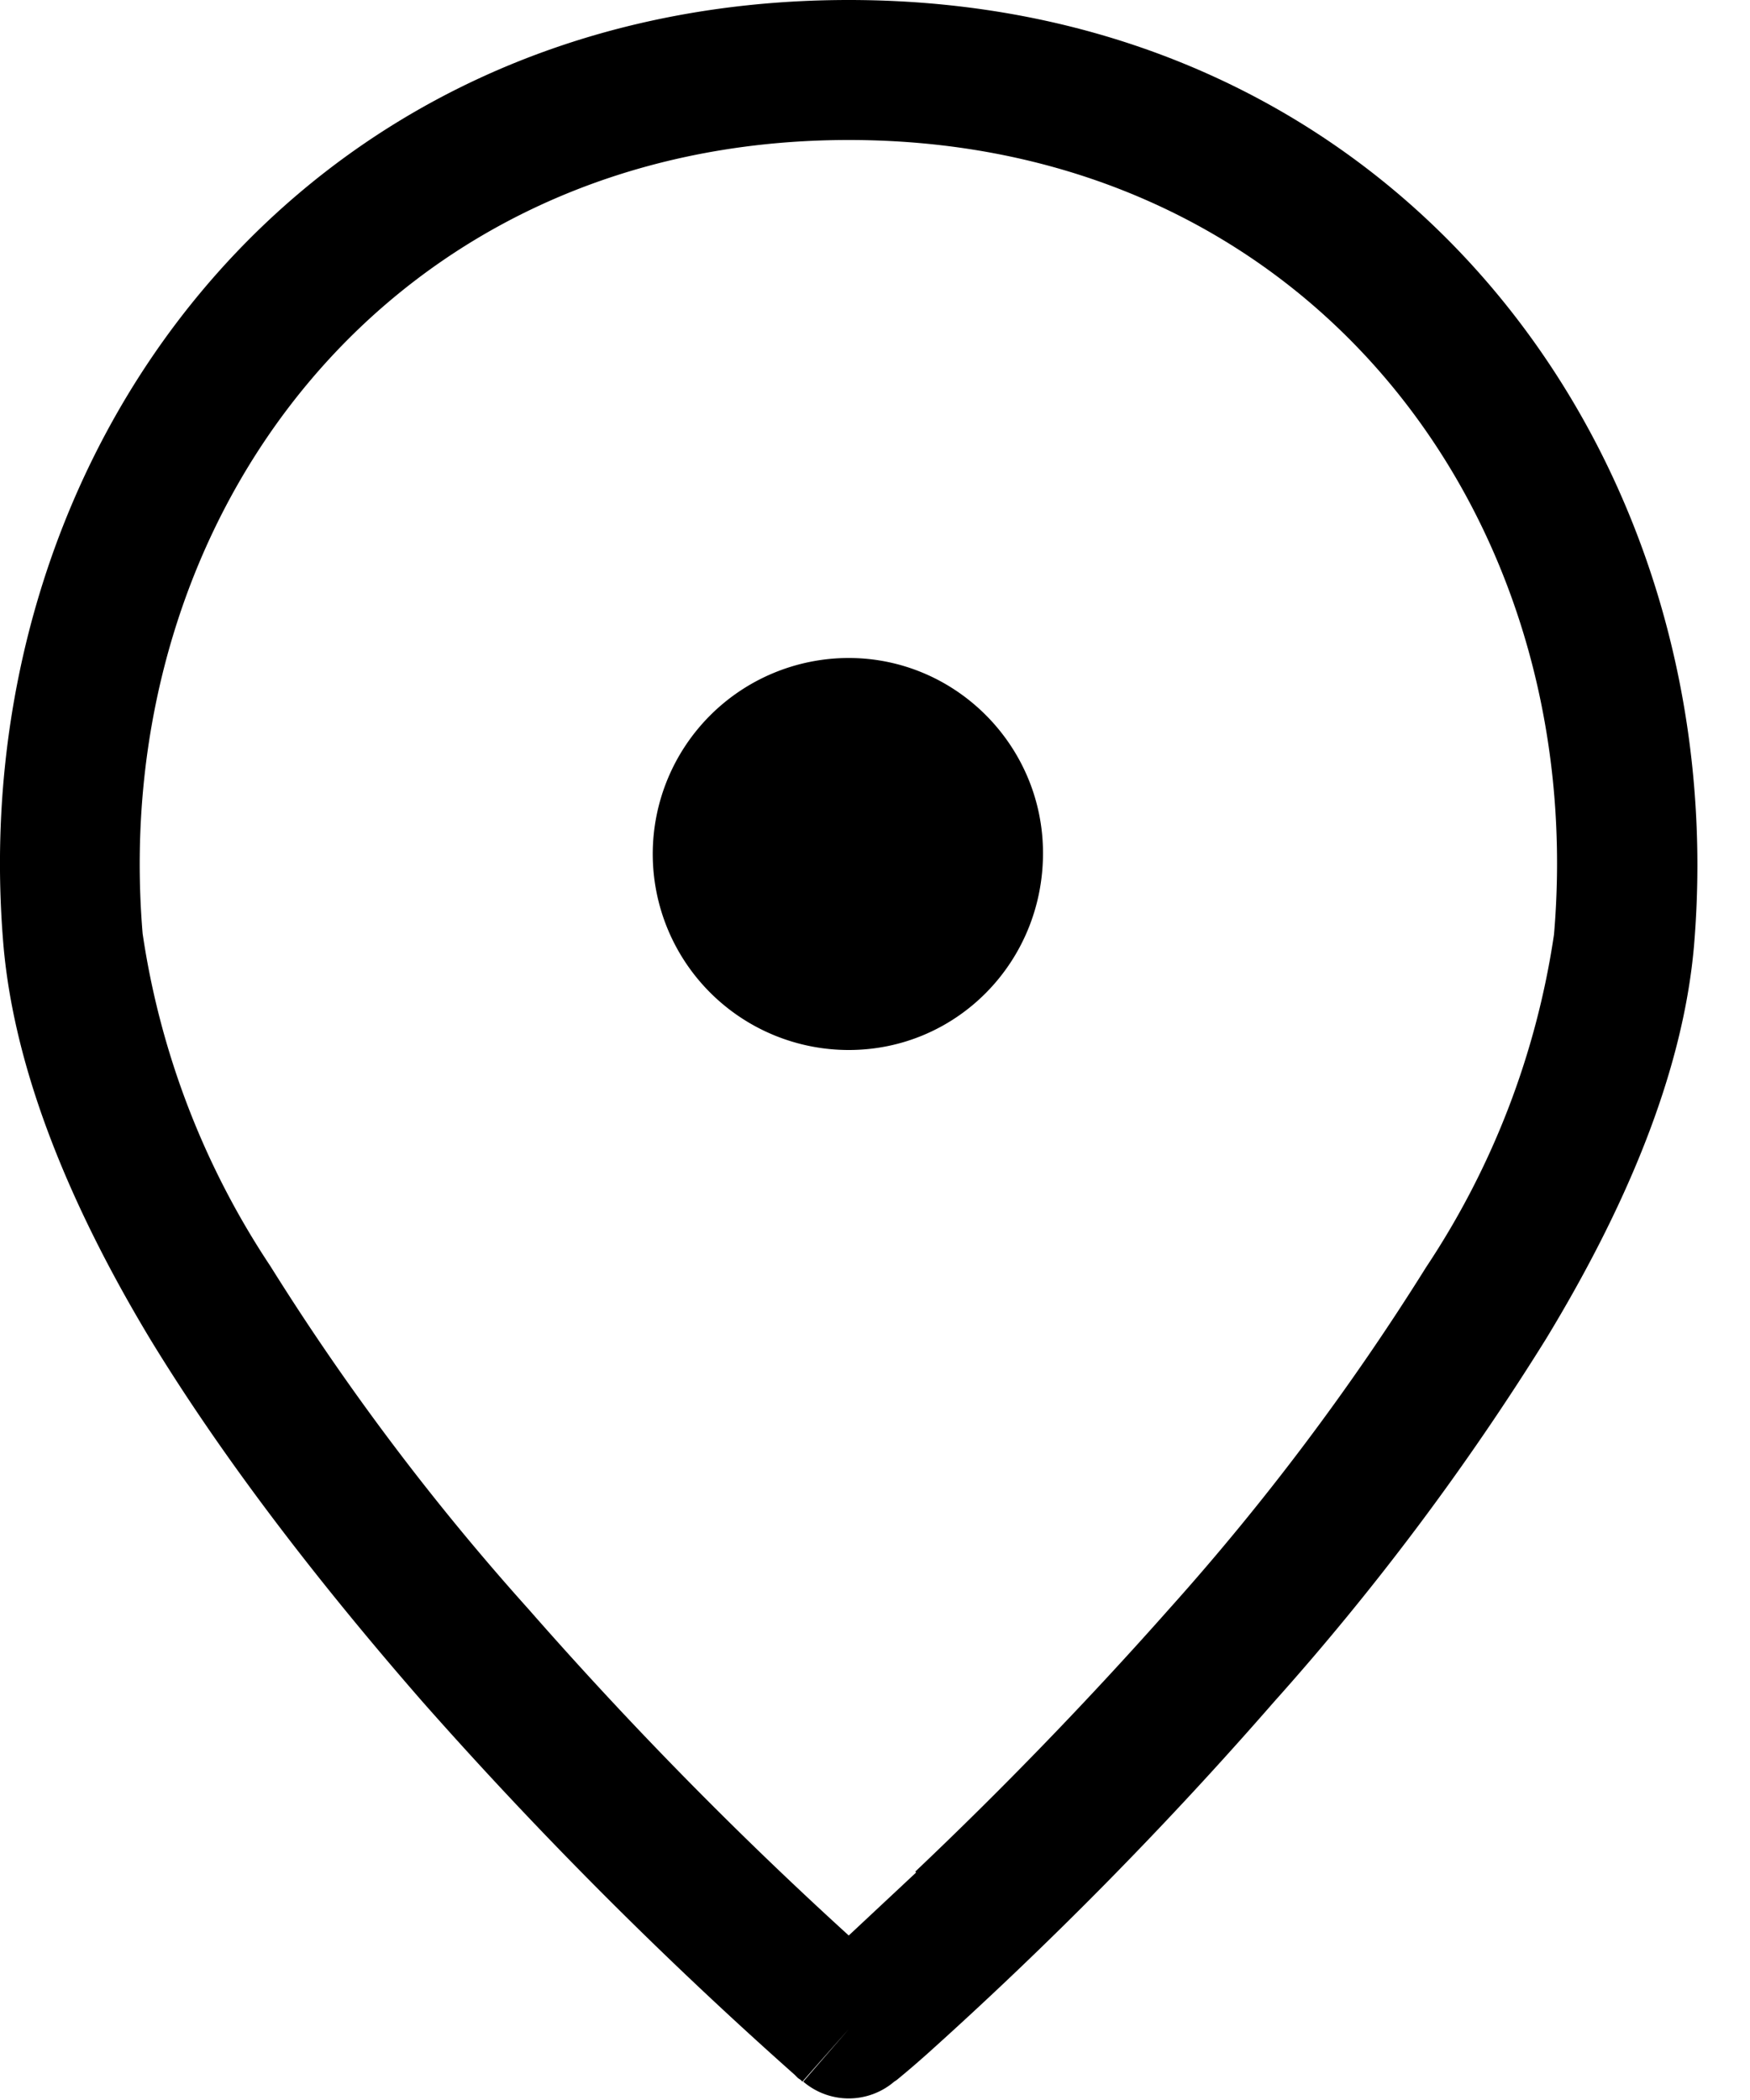 <svg width="20" height="24" viewBox="0 0 20 24" xmlns="http://www.w3.org/2000/svg">
  <path d="M9.7 0C3.4 0-.44 5.2.04 10.81c.13 1.48.8 3.04 1.68 4.5.89 1.46 2.02 2.89 3.11 4.14a49.73 49.73 0 004.25 4.26l.04.04.03.02.02.02.53-.6-.52.6a.8.8 0 001.04 0l-.52-.6.52.6.03-.02a11.1 11.1 0 00.35-.3 46.28 46.28 0 003.96-4.02 29.92 29.92 0 003.11-4.15c.88-1.45 1.56-3 1.69-4.49C19.83 5.21 15.99 0 9.7 0zm.77 21.4l-.77.72a46.31 46.31 0 01-3.66-3.73 28.35 28.35 0 01-2.95-3.92 9.32 9.32 0 01-1.46-3.8C1.23 5.88 4.47 1.6 9.7 1.6s8.47 4.27 8.06 9.08a9.32 9.32 0 01-1.46 3.8 28.35 28.35 0 01-2.94 3.91 48.07 48.07 0 01-2.9 3zM9.7 12c1.23 0 2.22-1 2.22-2.25 0-1.23-1-2.23-2.22-2.23a2.23 2.23 0 000 4.48z"/>
</svg>

